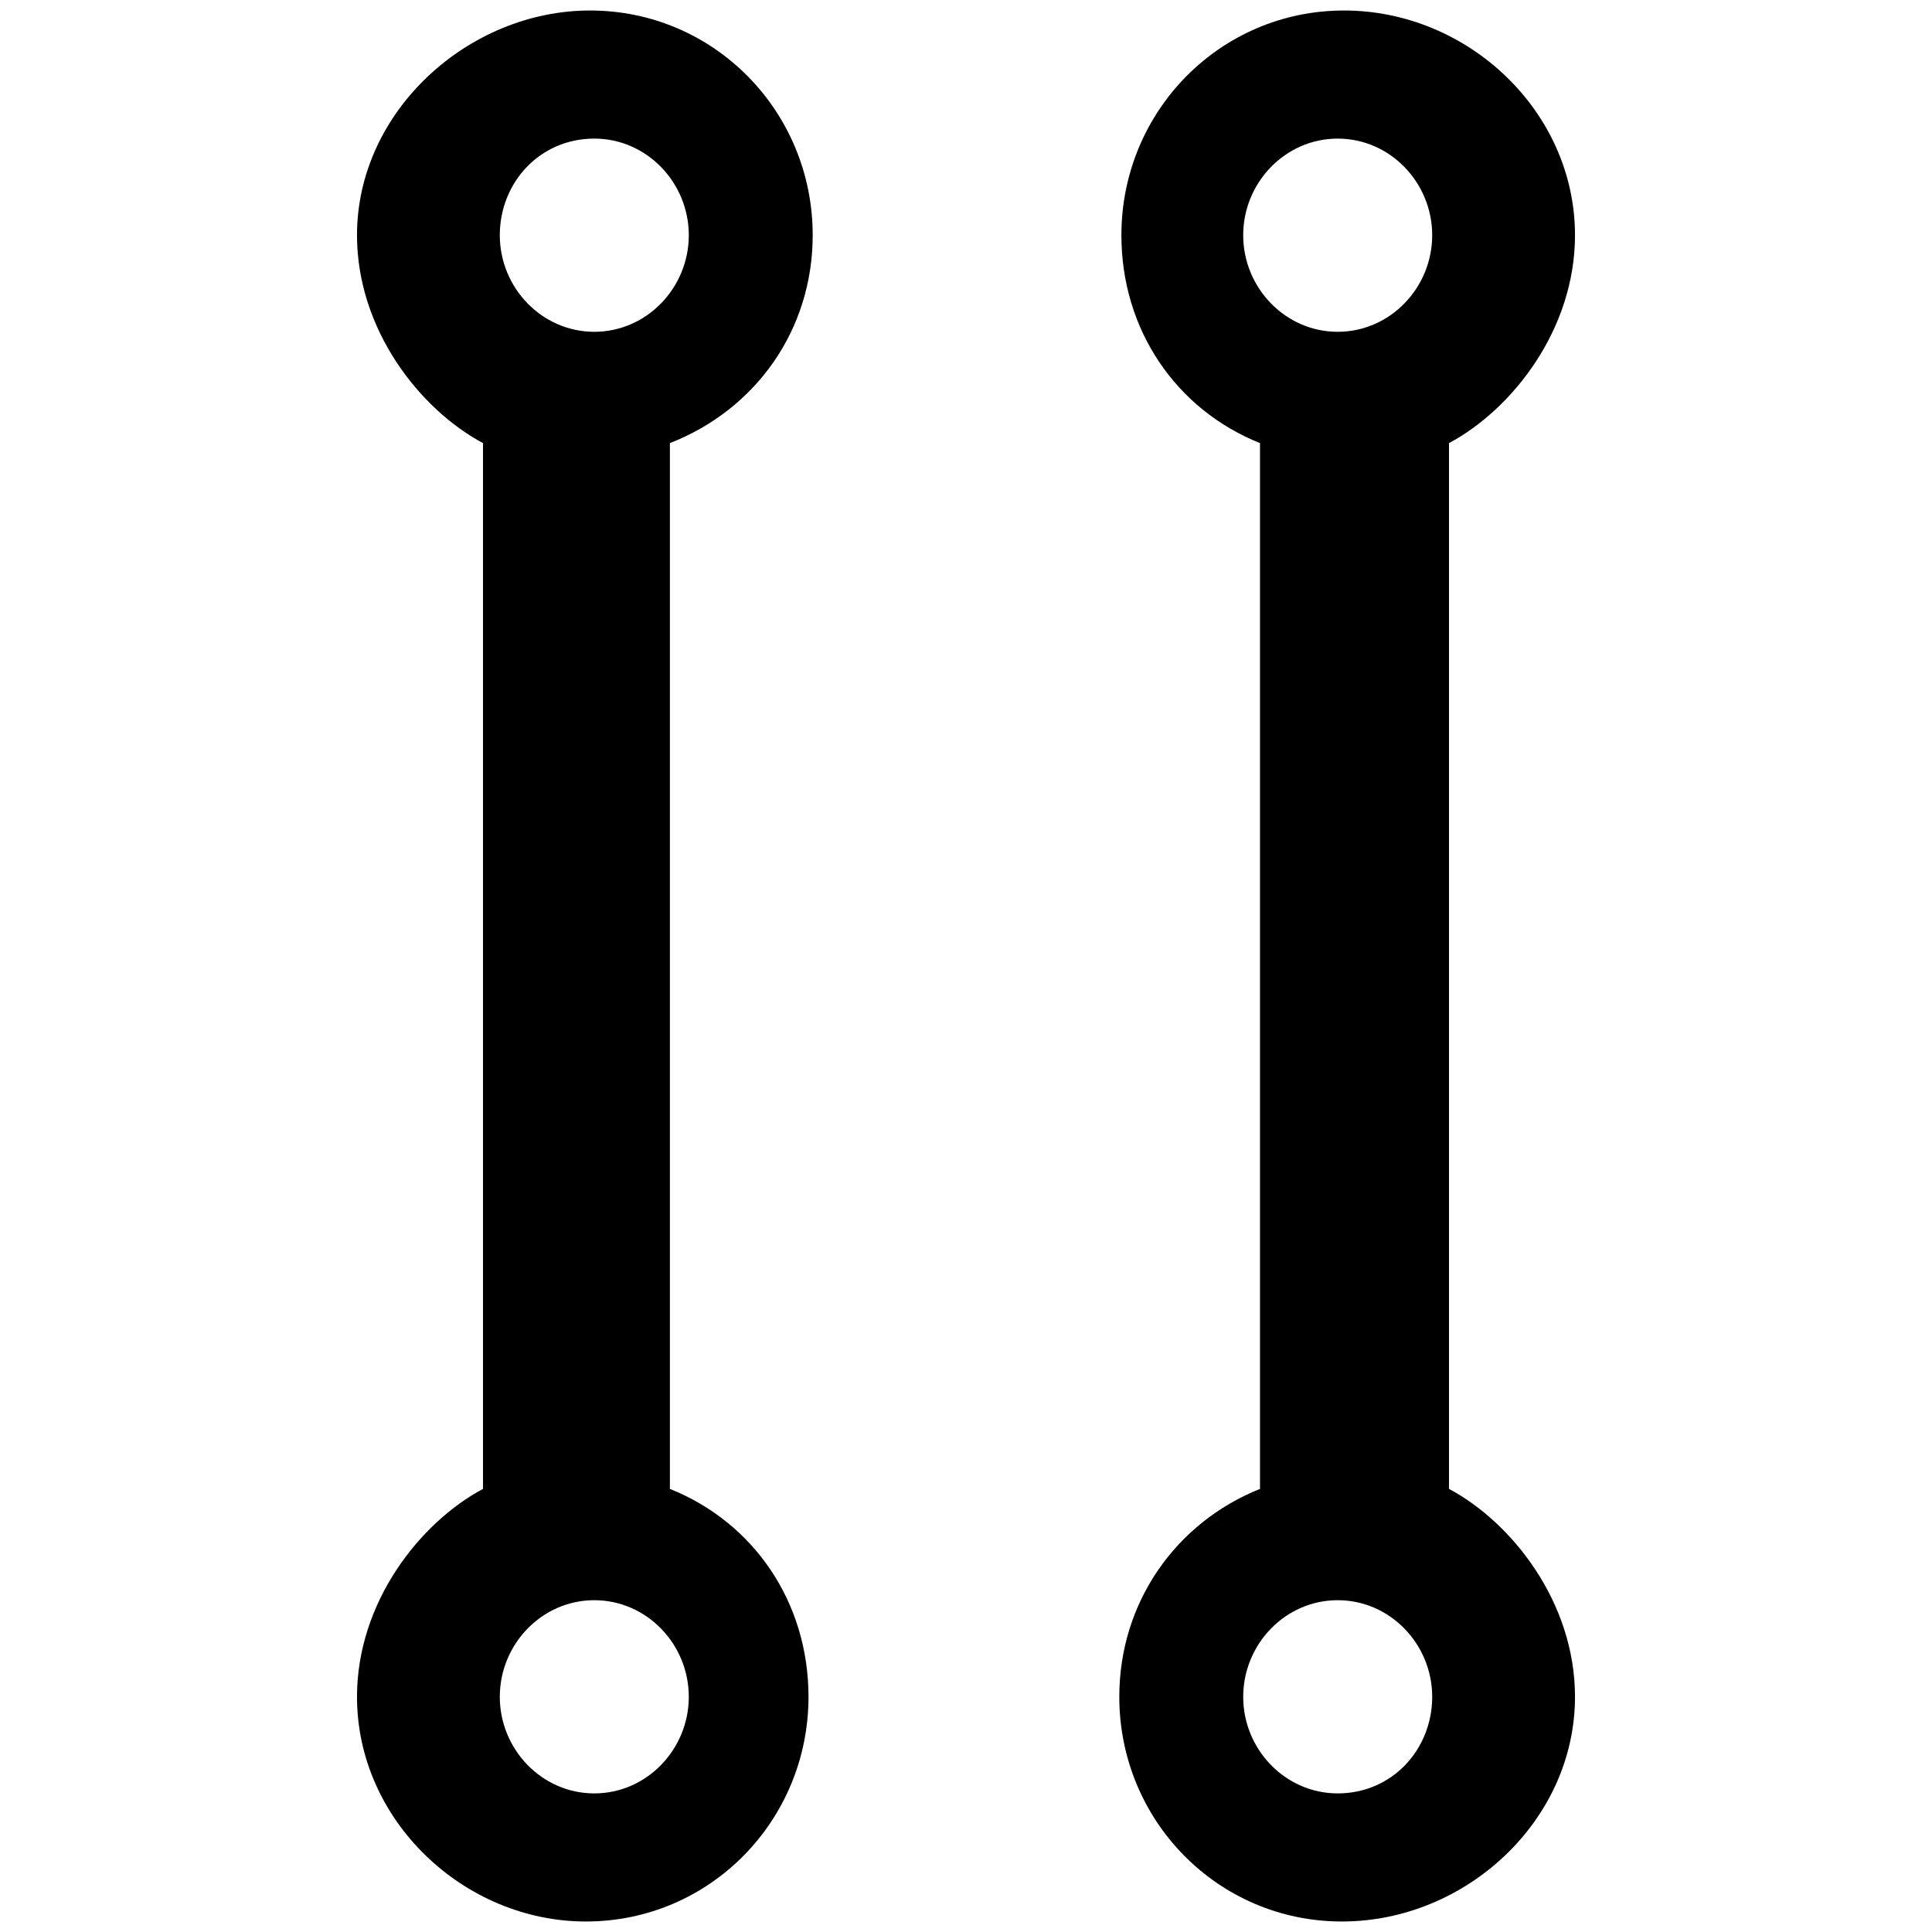 <?xml version="1.0" encoding="utf-8"?>

<svg fill="#000000" version="1.1" id="Layer_1" xmlns="http://www.w3.org/2000/svg" xmlns:xlink="http://www.w3.org/1999/xlink" 
	 width="800px" height="800px" viewBox="0 0 92 92" enable-background="new 0 0 92 92" xml:space="preserve">
<path d="M38.7,11.2c0-5.9-4.7-10.7-10.6-10.7C22.3,0.5,17,5.3,17,11.2c0,4.5,3,8.3,6,9.9v49.8c-3,1.6-6,5.4-6,9.9
	c0,5.9,5.1,10.7,10.9,10.7c5.9,0,10.6-4.8,10.6-10.7c0-4.5-2.6-8.3-6.6-9.9V21.1C36,19.5,38.7,15.7,38.7,11.2z M28.3,6.6
	c2.5,0,4.5,2.1,4.5,4.6s-2,4.6-4.5,4.6c-2.5,0-4.5-2.1-4.5-4.6S25.7,6.6,28.3,6.6z M28.3,85.4c-2.5,0-4.5-2.1-4.5-4.6s2-4.6,4.5-4.6
	c2.5,0,4.5,2.1,4.5,4.6S30.8,85.4,28.3,85.4z M69,70.9V21.1c3-1.6,6-5.4,6-9.9C75,5.3,69.9,0.5,64,0.5S53.4,5.3,53.4,11.2
	c0,4.5,2.6,8.3,6.6,9.9v49.8c-4,1.6-6.7,5.4-6.7,9.9c0,5.9,4.7,10.7,10.6,10.7S75,86.7,75,80.8C75,76.3,72,72.5,69,70.9z M63.7,6.6
	c2.5,0,4.5,2.1,4.5,4.6s-2,4.6-4.5,4.6c-2.5,0-4.5-2.1-4.5-4.6S61.2,6.6,63.7,6.6z M63.7,85.4c-2.5,0-4.5-2.1-4.5-4.6s2-4.6,4.5-4.6
	c2.5,0,4.5,2.1,4.5,4.6S66.3,85.4,63.7,85.4z"/>
</svg>